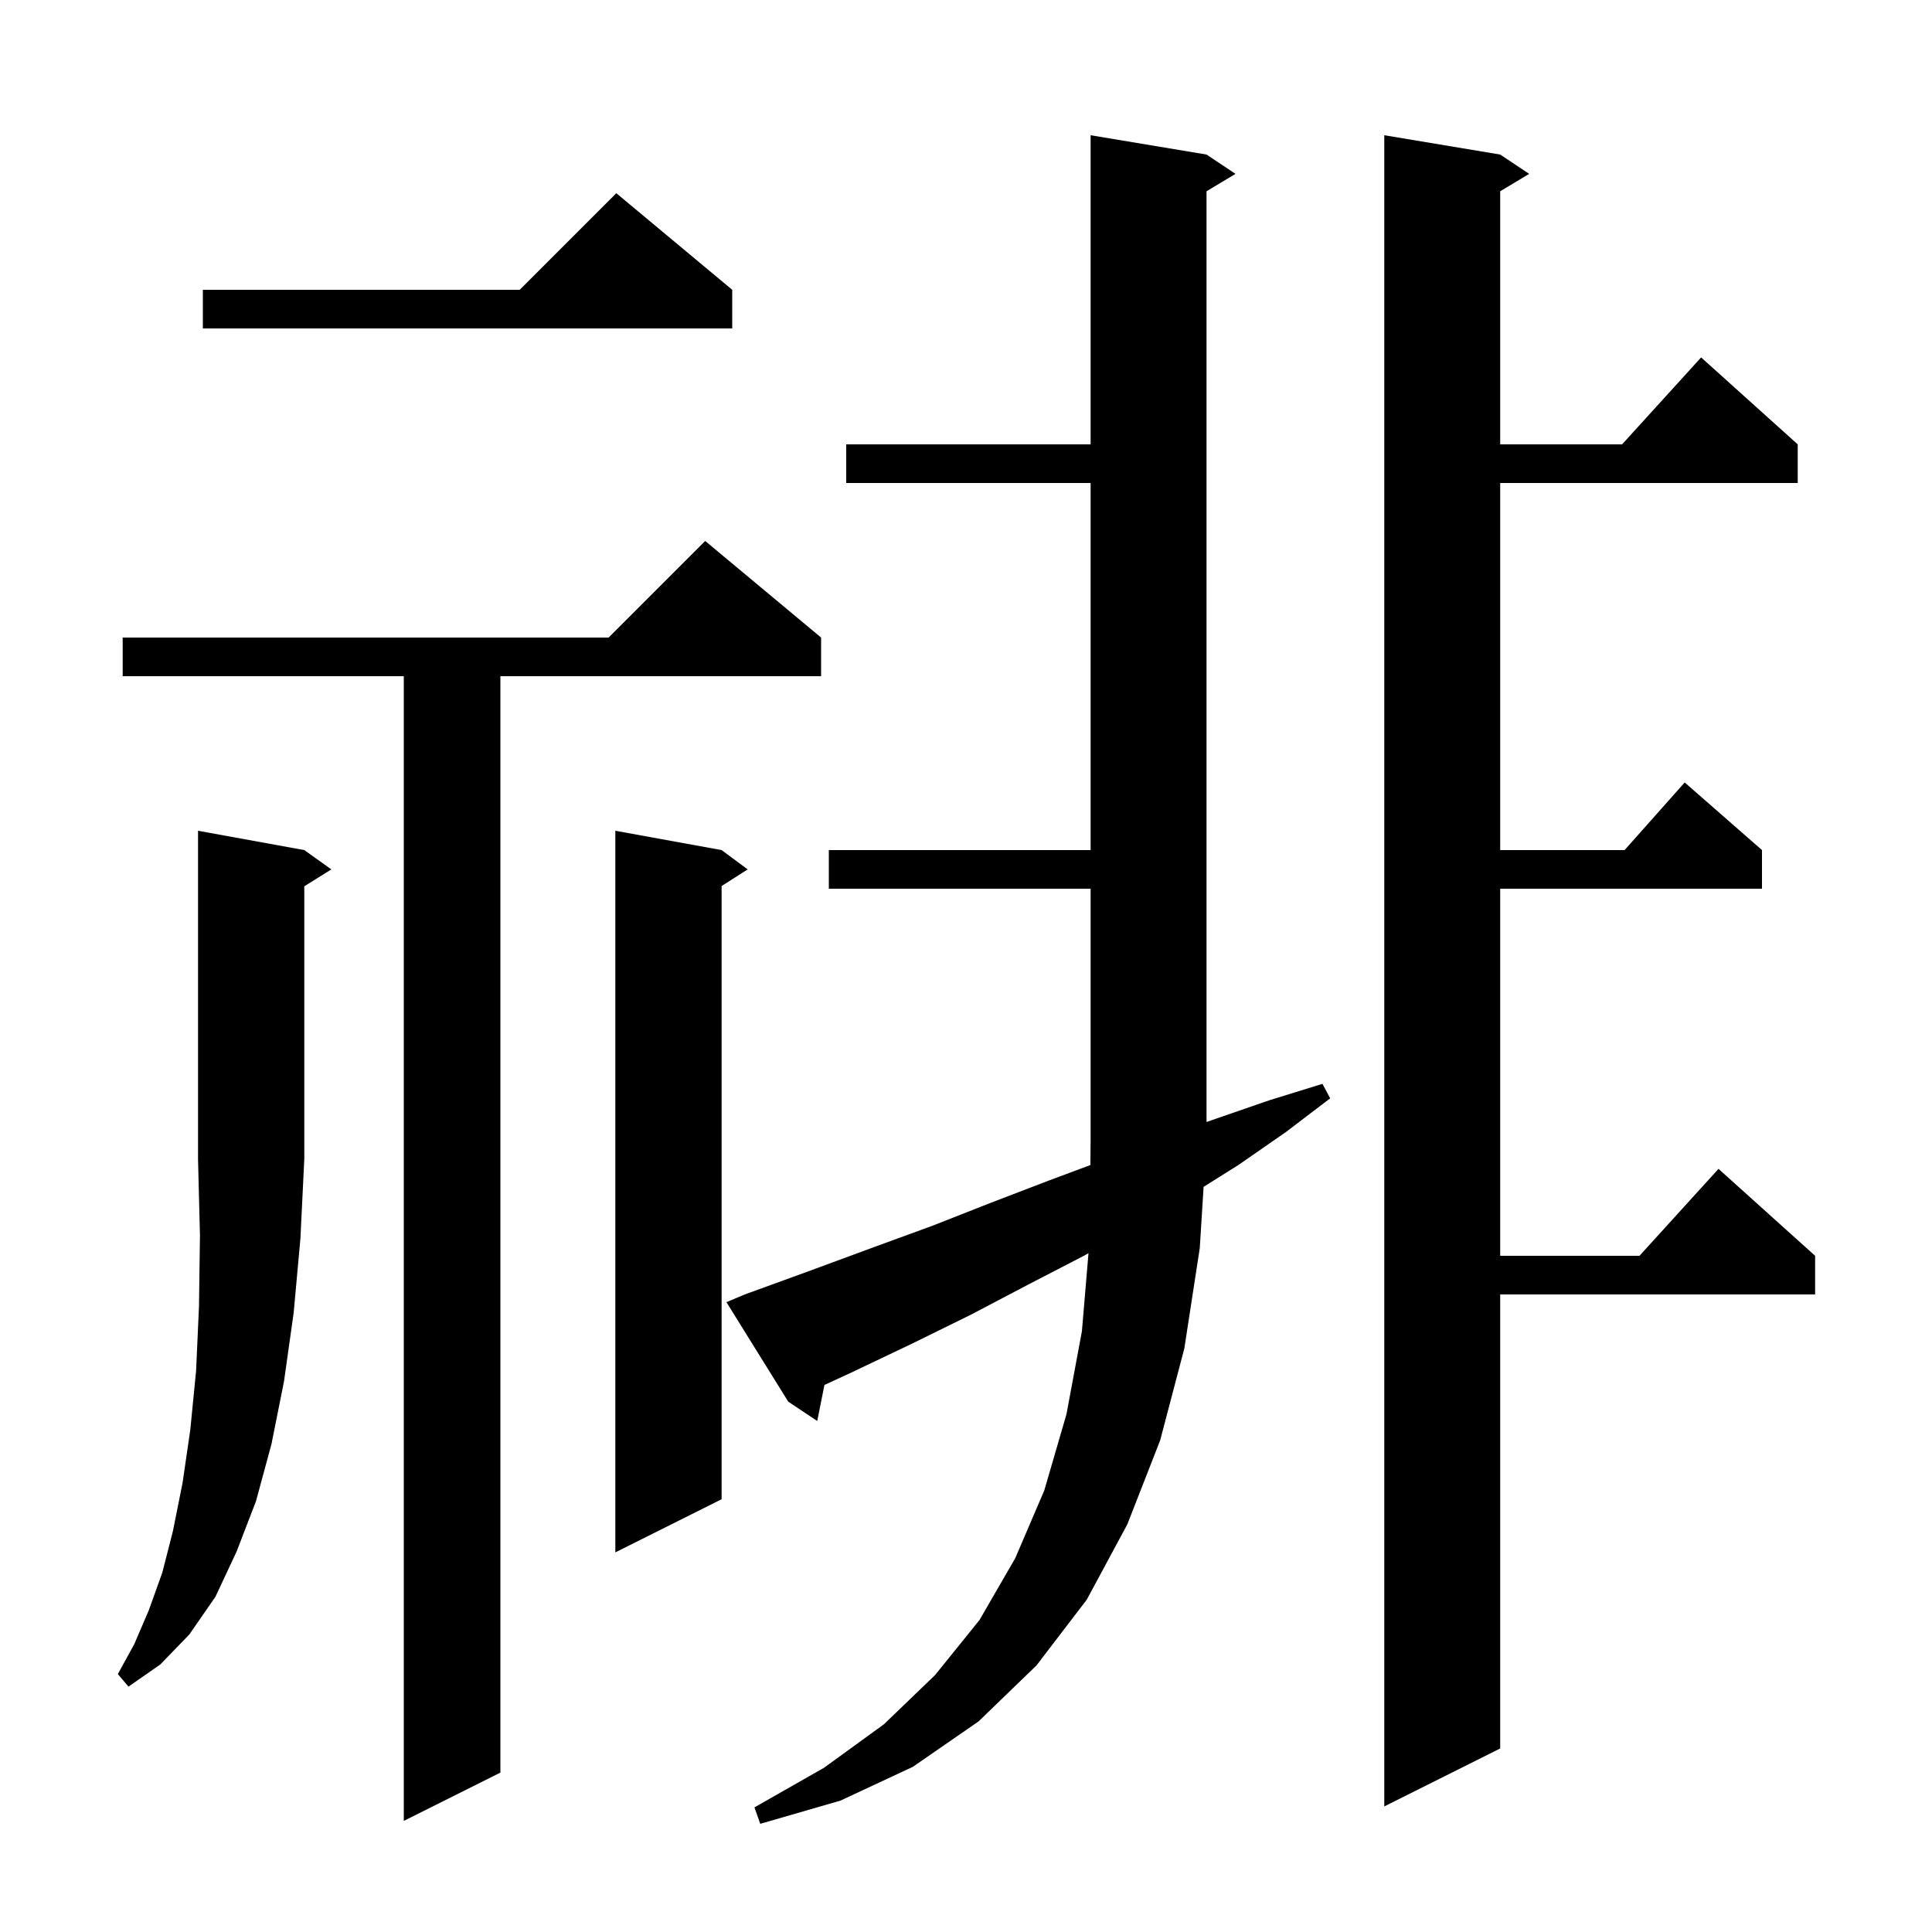 <svg xmlns="http://www.w3.org/2000/svg" xmlns:xlink="http://www.w3.org/1999/xlink" version="1.1" baseProfile="full" viewBox="0 0 200 200" width="200" height="200"><g fill="currentColor"><path d="M 77.1 134.0 L 83.7 131.6 L 90.2 129.2 L 96.5 126.9 L 102.6 124.5 L 108.6 122.2 L 112.875 120.606 L 112.9 118.0 L 112.9 92.0 L 85.8 92.0 L 85.8 88.0 L 112.9 88.0 L 112.9 50.0 L 87.6 50.0 L 87.6 46.0 L 112.9 46.0 L 112.9 14.0 L 124.9 16.0 L 127.9 18.0 L 124.9 19.8 L 124.9 116.151 L 125.9 115.8 L 131.4 113.9 L 136.9 112.2 L 137.7 113.7 L 133.1 117.2 L 128.2 120.6 L 124.596 122.861 L 124.2 129.2 L 122.6 139.6 L 120.1 149.1 L 116.7 157.8 L 112.5 165.6 L 107.3 172.4 L 101.3 178.2 L 94.5 182.9 L 87.0 186.4 L 78.7 188.8 L 78.1 187.1 L 85.3 183.0 L 91.5 178.5 L 96.8 173.4 L 101.4 167.7 L 105.1 161.3 L 108.1 154.3 L 110.4 146.4 L 112.0 137.8 L 112.68 129.73 L 112.2 130.0 L 106.4 133.0 L 100.5 136.1 L 94.4 139.1 L 88.1 142.1 L 85.346 143.371 L 84.6 147.1 L 81.6 145.1 L 75.2 134.8 Z M 85.0 66.0 L 85.0 70.0 L 51.8 70.0 L 51.8 183.5 L 41.8 188.5 L 41.8 70.0 L 12.7 70.0 L 12.7 66.0 L 63.0 66.0 L 73.0 56.0 Z M 155.3 16.0 L 158.3 18.0 L 155.3 19.8 L 155.3 46.0 L 167.918 46.0 L 176.1 37.0 L 186.1 46.0 L 186.1 50.0 L 155.3 50.0 L 155.3 88.0 L 168.178 88.0 L 174.4 81.0 L 182.4 88.0 L 182.4 92.0 L 155.3 92.0 L 155.3 130.0 L 169.718 130.0 L 177.9 121.0 L 187.9 130.0 L 187.9 134.0 L 155.3 134.0 L 155.3 181.0 L 143.3 187.0 L 143.3 14.0 Z M 31.5 88.0 L 34.3 90.0 L 31.5 91.75 L 31.5 120.0 L 31.1 128.2 L 30.4 135.9 L 29.4 143.0 L 28.1 149.5 L 26.5 155.4 L 24.5 160.6 L 22.3 165.3 L 19.6 169.2 L 16.6 172.3 L 13.3 174.6 L 12.2 173.3 L 13.9 170.2 L 15.4 166.7 L 16.8 162.8 L 17.9 158.5 L 18.9 153.5 L 19.7 148.0 L 20.3 141.9 L 20.6 135.2 L 20.7 127.9 L 20.5 120.0 L 20.5 86.0 Z M 74.7 88.0 L 77.4 90.0 L 74.7 91.723 L 74.7 155.2 L 63.7 160.7 L 63.7 86.0 Z M 75.8 30.0 L 75.8 34.0 L 21.0 34.0 L 21.0 30.0 L 53.8 30.0 L 63.8 20.0 Z "/></g></svg>